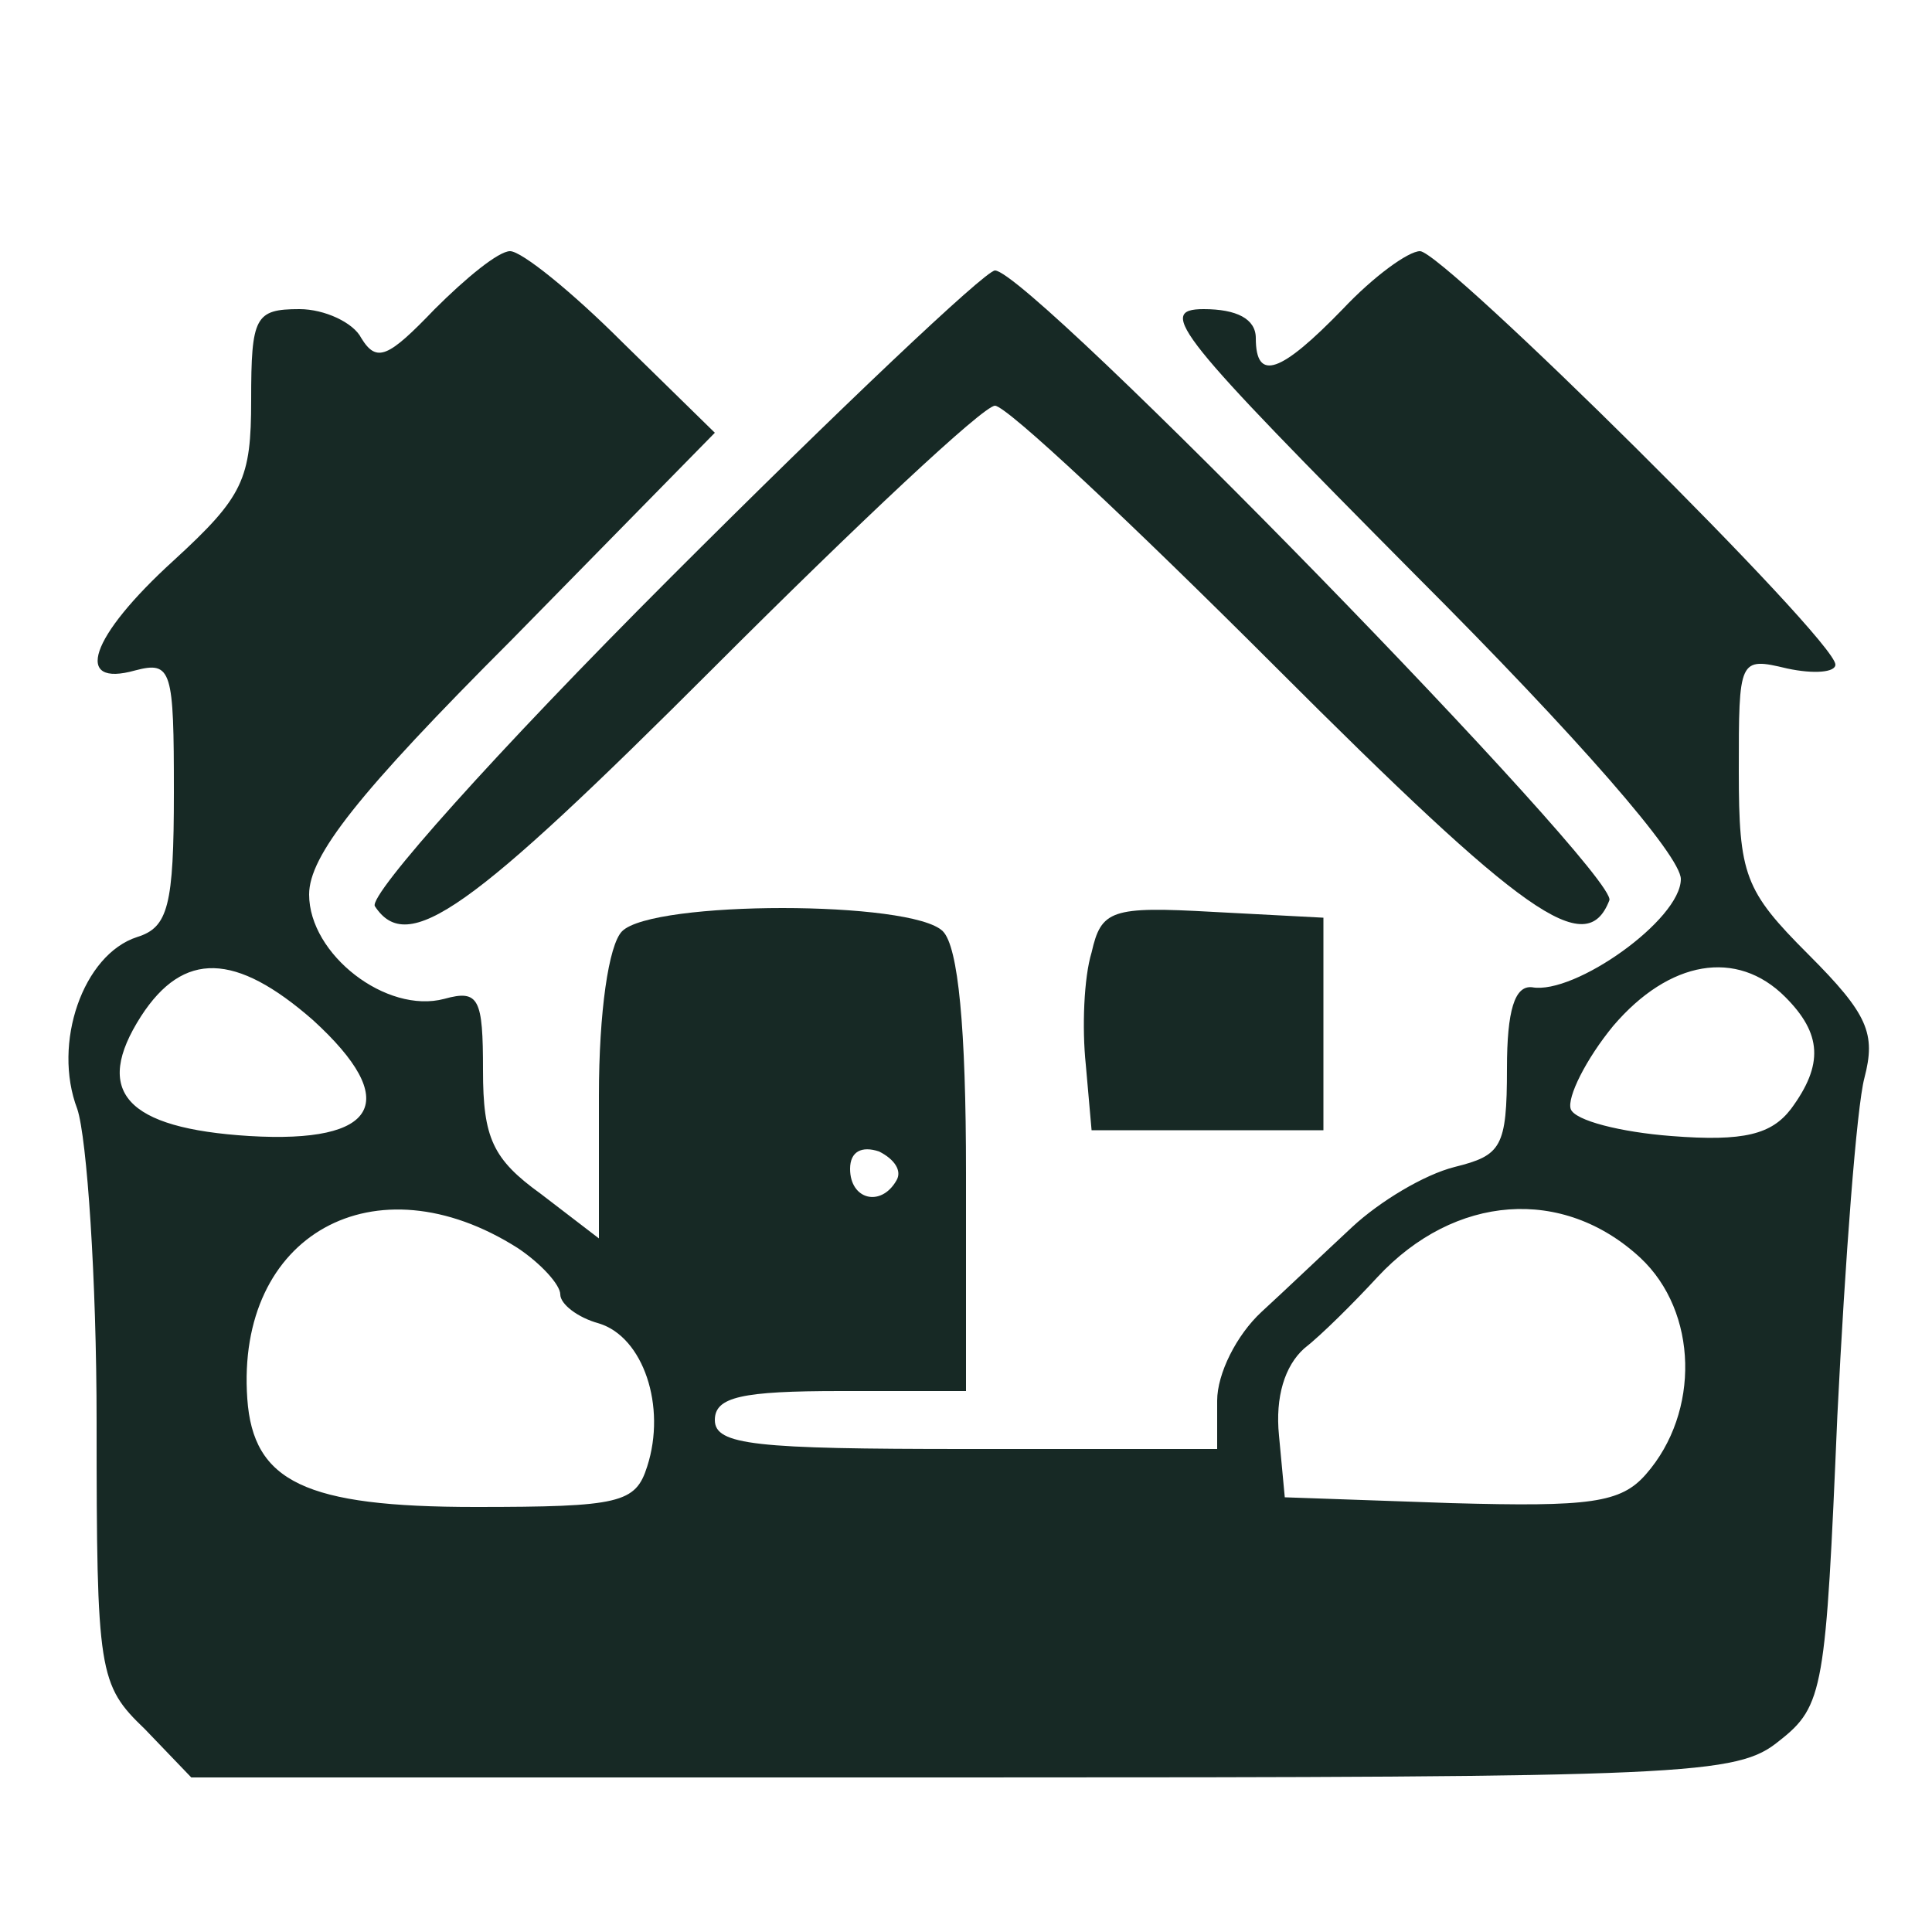 <?xml version="1.0" standalone="no"?>
<!DOCTYPE svg PUBLIC "-//W3C//DTD SVG 20010904//EN"
 "http://www.w3.org/TR/2001/REC-SVG-20010904/DTD/svg10.dtd">
<svg version="1.0" xmlns="http://www.w3.org/2000/svg"
 width="100pt" height="100pt" viewBox="0 0 100 100"
 preserveAspectRatio="xMidYMid meet">

<g transform="translate(0,100) scale(0.1,-0.1)"
fill="#172925" stroke="none">
<path d="M225 840 c-24 -25 -30 -28 -38 -15 -4 8 -19 15 -32 15 -23 0 -25 -4
-25 -47 0 -41 -4 -50 -40 -83 -44 -40 -52 -66 -20 -57 19 5 20 0 20 -63 0 -59
-3 -70 -19 -75 -28 -9 -44 -55 -31 -89 5 -15 10 -88 10 -162 0 -130 1 -136 25
-159 l24 -25 399 0 c378 0 401 1 423 19 23 18 24 27 30 168 4 81 10 160 14
175 6 23 2 33 -29 64 -33 33 -36 41 -36 95 0 58 0 59 25 53 14 -3 25 -2 25 2
0 13 -203 214 -215 214 -6 0 -24 -13 -40 -30 -32 -33 -45 -38 -45 -15 0 10
-10 15 -27 15 -25 0 -13 -14 110 -138 84 -84 137 -145 137 -157 0 -21 -55 -60
-77 -56 -9 1 -13 -12 -13 -42 0 -41 -3 -45 -27 -51 -16 -4 -39 -18 -53 -31
-14 -13 -35 -33 -47 -44 -13 -12 -23 -32 -23 -46 l0 -25 -130 0 c-109 0 -130
2 -130 15 0 12 14 15 65 15 l65 0 0 113 c0 75 -4 117 -12 125 -16 16 -150 16
-166 0 -7 -7 -12 -42 -12 -85 l0 -74 -30 23 c-25 18 -30 29 -30 64 0 37 -2 42
-20 37 -30 -8 -70 23 -70 54 0 20 25 52 105 132 l105 107 -48 47 c-26 26 -52
47 -58 47 -6 0 -23 -14 -39 -30z m-63 -368 c46 -42 34 -64 -33 -60 -64 4 -81
23 -56 62 22 34 49 33 89 -2z m762 12 c19 -19 20 -35 3 -58 -10 -13 -24 -17
-62 -14 -26 2 -50 8 -52 14 -2 6 8 26 22 43 29 34 64 40 89 15z m-460 -95 c-8
-14 -24 -10 -24 6 0 9 6 12 15 9 8 -4 12 -10 9 -15z m-196 -35 c12 -8 22 -19
22 -24 0 -5 9 -12 20 -15 23 -7 35 -43 25 -74 -6 -19 -14 -21 -89 -21 -88 0
-115 13 -118 56 -6 85 66 125 140 78z m581 -5 c30 -28 31 -80 3 -112 -13 -15
-29 -17 -101 -15 l-86 3 -3 32 c-2 20 3 36 13 45 9 7 26 24 38 37 40 43 96 47
136 10z"/>
<path d="M347 701 c-91 -91 -156 -164 -153 -170 17 -26 49 -3 176 124 74 74
139 135 145 135 6 0 71 -61 145 -135 129 -129 161 -152 173 -121 5 13 -300
326 -318 326 -5 0 -81 -72 -168 -159z"/>
<path d="M565 507 c-4 -13 -5 -39 -3 -58 l3 -34 60 0 60 0 0 55 0 55 -57 3
c-53 3 -58 1 -63 -21z"/>
</g>
</svg>
